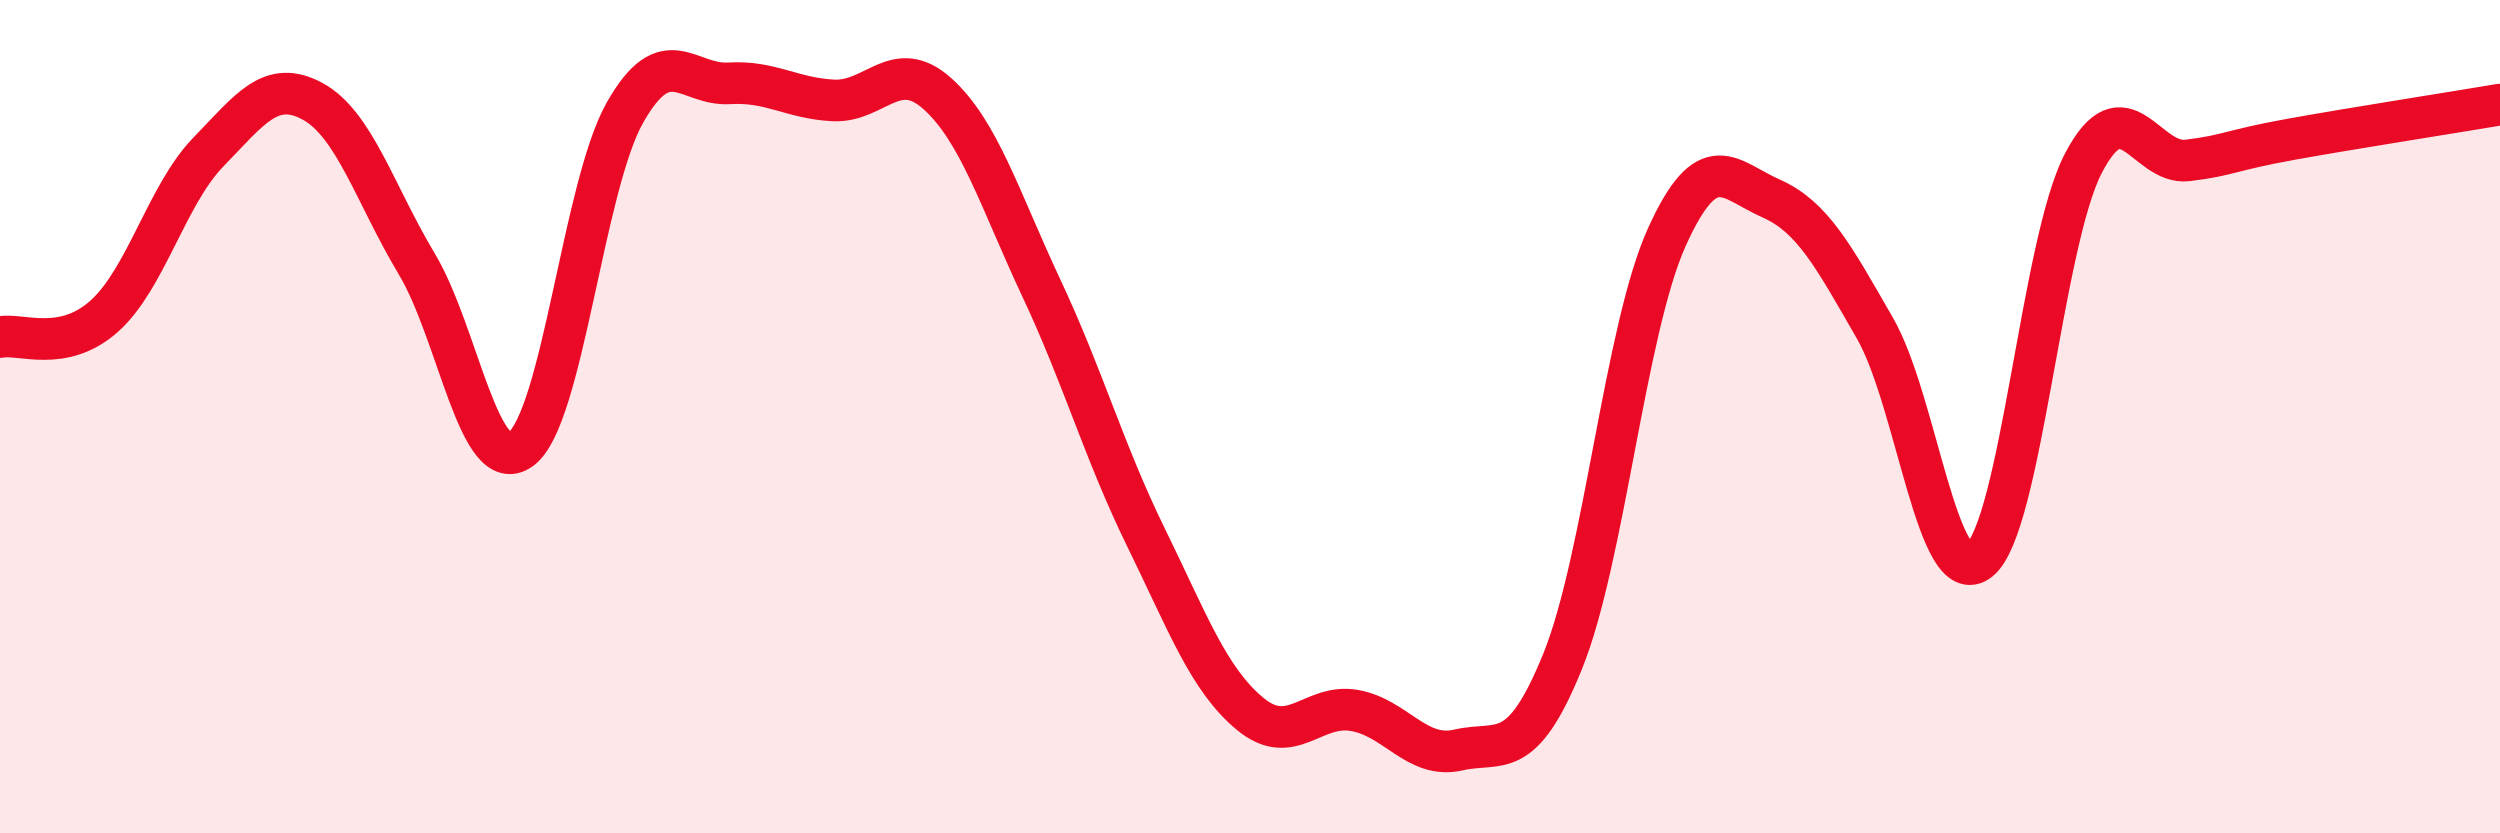 
    <svg width="60" height="20" viewBox="0 0 60 20" xmlns="http://www.w3.org/2000/svg">
      <path
        d="M 0,8.09 C 0.5,7.99 1.5,8.48 2.5,7.59 C 3.5,6.7 4,4.68 5,3.65 C 6,2.62 6.5,1.89 7.5,2.43 C 8.5,2.97 9,4.66 10,6.33 C 11,8 11.5,11.51 12.5,10.78 C 13.5,10.05 14,4.46 15,2.7 C 16,0.94 16.5,2.06 17.5,2 C 18.5,1.94 19,2.36 20,2.41 C 21,2.46 21.5,1.35 22.5,2.25 C 23.5,3.15 24,4.8 25,6.93 C 26,9.06 26.5,10.85 27.5,12.89 C 28.5,14.93 29,16.3 30,17.13 C 31,17.96 31.5,16.88 32.5,17.05 C 33.5,17.22 34,18.23 35,18 C 36,17.77 36.5,18.34 37.5,15.88 C 38.5,13.42 39,7.92 40,5.7 C 41,3.48 41.5,4.32 42.5,4.76 C 43.5,5.2 44,6.14 45,7.88 C 46,9.62 46.5,14.24 47.5,13.45 C 48.5,12.66 49,5.84 50,3.92 C 51,2 51.5,3.97 52.5,3.85 C 53.5,3.73 53.5,3.61 55,3.34 C 56.5,3.07 59,2.68 60,2.51L60 20L0 20Z"
        fill="#EB0A25"
        opacity="0.1"
        stroke-linecap="round"
        stroke-linejoin="round"
      />
      <path
        d="M 0,8.09 C 0.5,7.99 1.5,8.48 2.5,7.59 C 3.5,6.7 4,4.68 5,3.65 C 6,2.62 6.5,1.89 7.5,2.43 C 8.5,2.97 9,4.66 10,6.33 C 11,8 11.5,11.51 12.5,10.78 C 13.5,10.05 14,4.46 15,2.7 C 16,0.94 16.5,2.06 17.5,2 C 18.5,1.94 19,2.36 20,2.41 C 21,2.46 21.5,1.35 22.5,2.25 C 23.5,3.15 24,4.8 25,6.93 C 26,9.06 26.5,10.85 27.5,12.89 C 28.5,14.93 29,16.3 30,17.13 C 31,17.96 31.5,16.88 32.5,17.05 C 33.5,17.22 34,18.23 35,18 C 36,17.77 36.5,18.34 37.5,15.88 C 38.5,13.42 39,7.92 40,5.7 C 41,3.48 41.5,4.32 42.5,4.76 C 43.5,5.2 44,6.14 45,7.88 C 46,9.62 46.5,14.24 47.5,13.45 C 48.5,12.66 49,5.84 50,3.92 C 51,2 51.5,3.97 52.5,3.85 C 53.5,3.73 53.5,3.61 55,3.34 C 56.5,3.07 59,2.68 60,2.51"
        stroke="#EB0A25"
        stroke-width="1"
        fill="none"
        stroke-linecap="round"
        stroke-linejoin="round"
      />
    </svg>
  